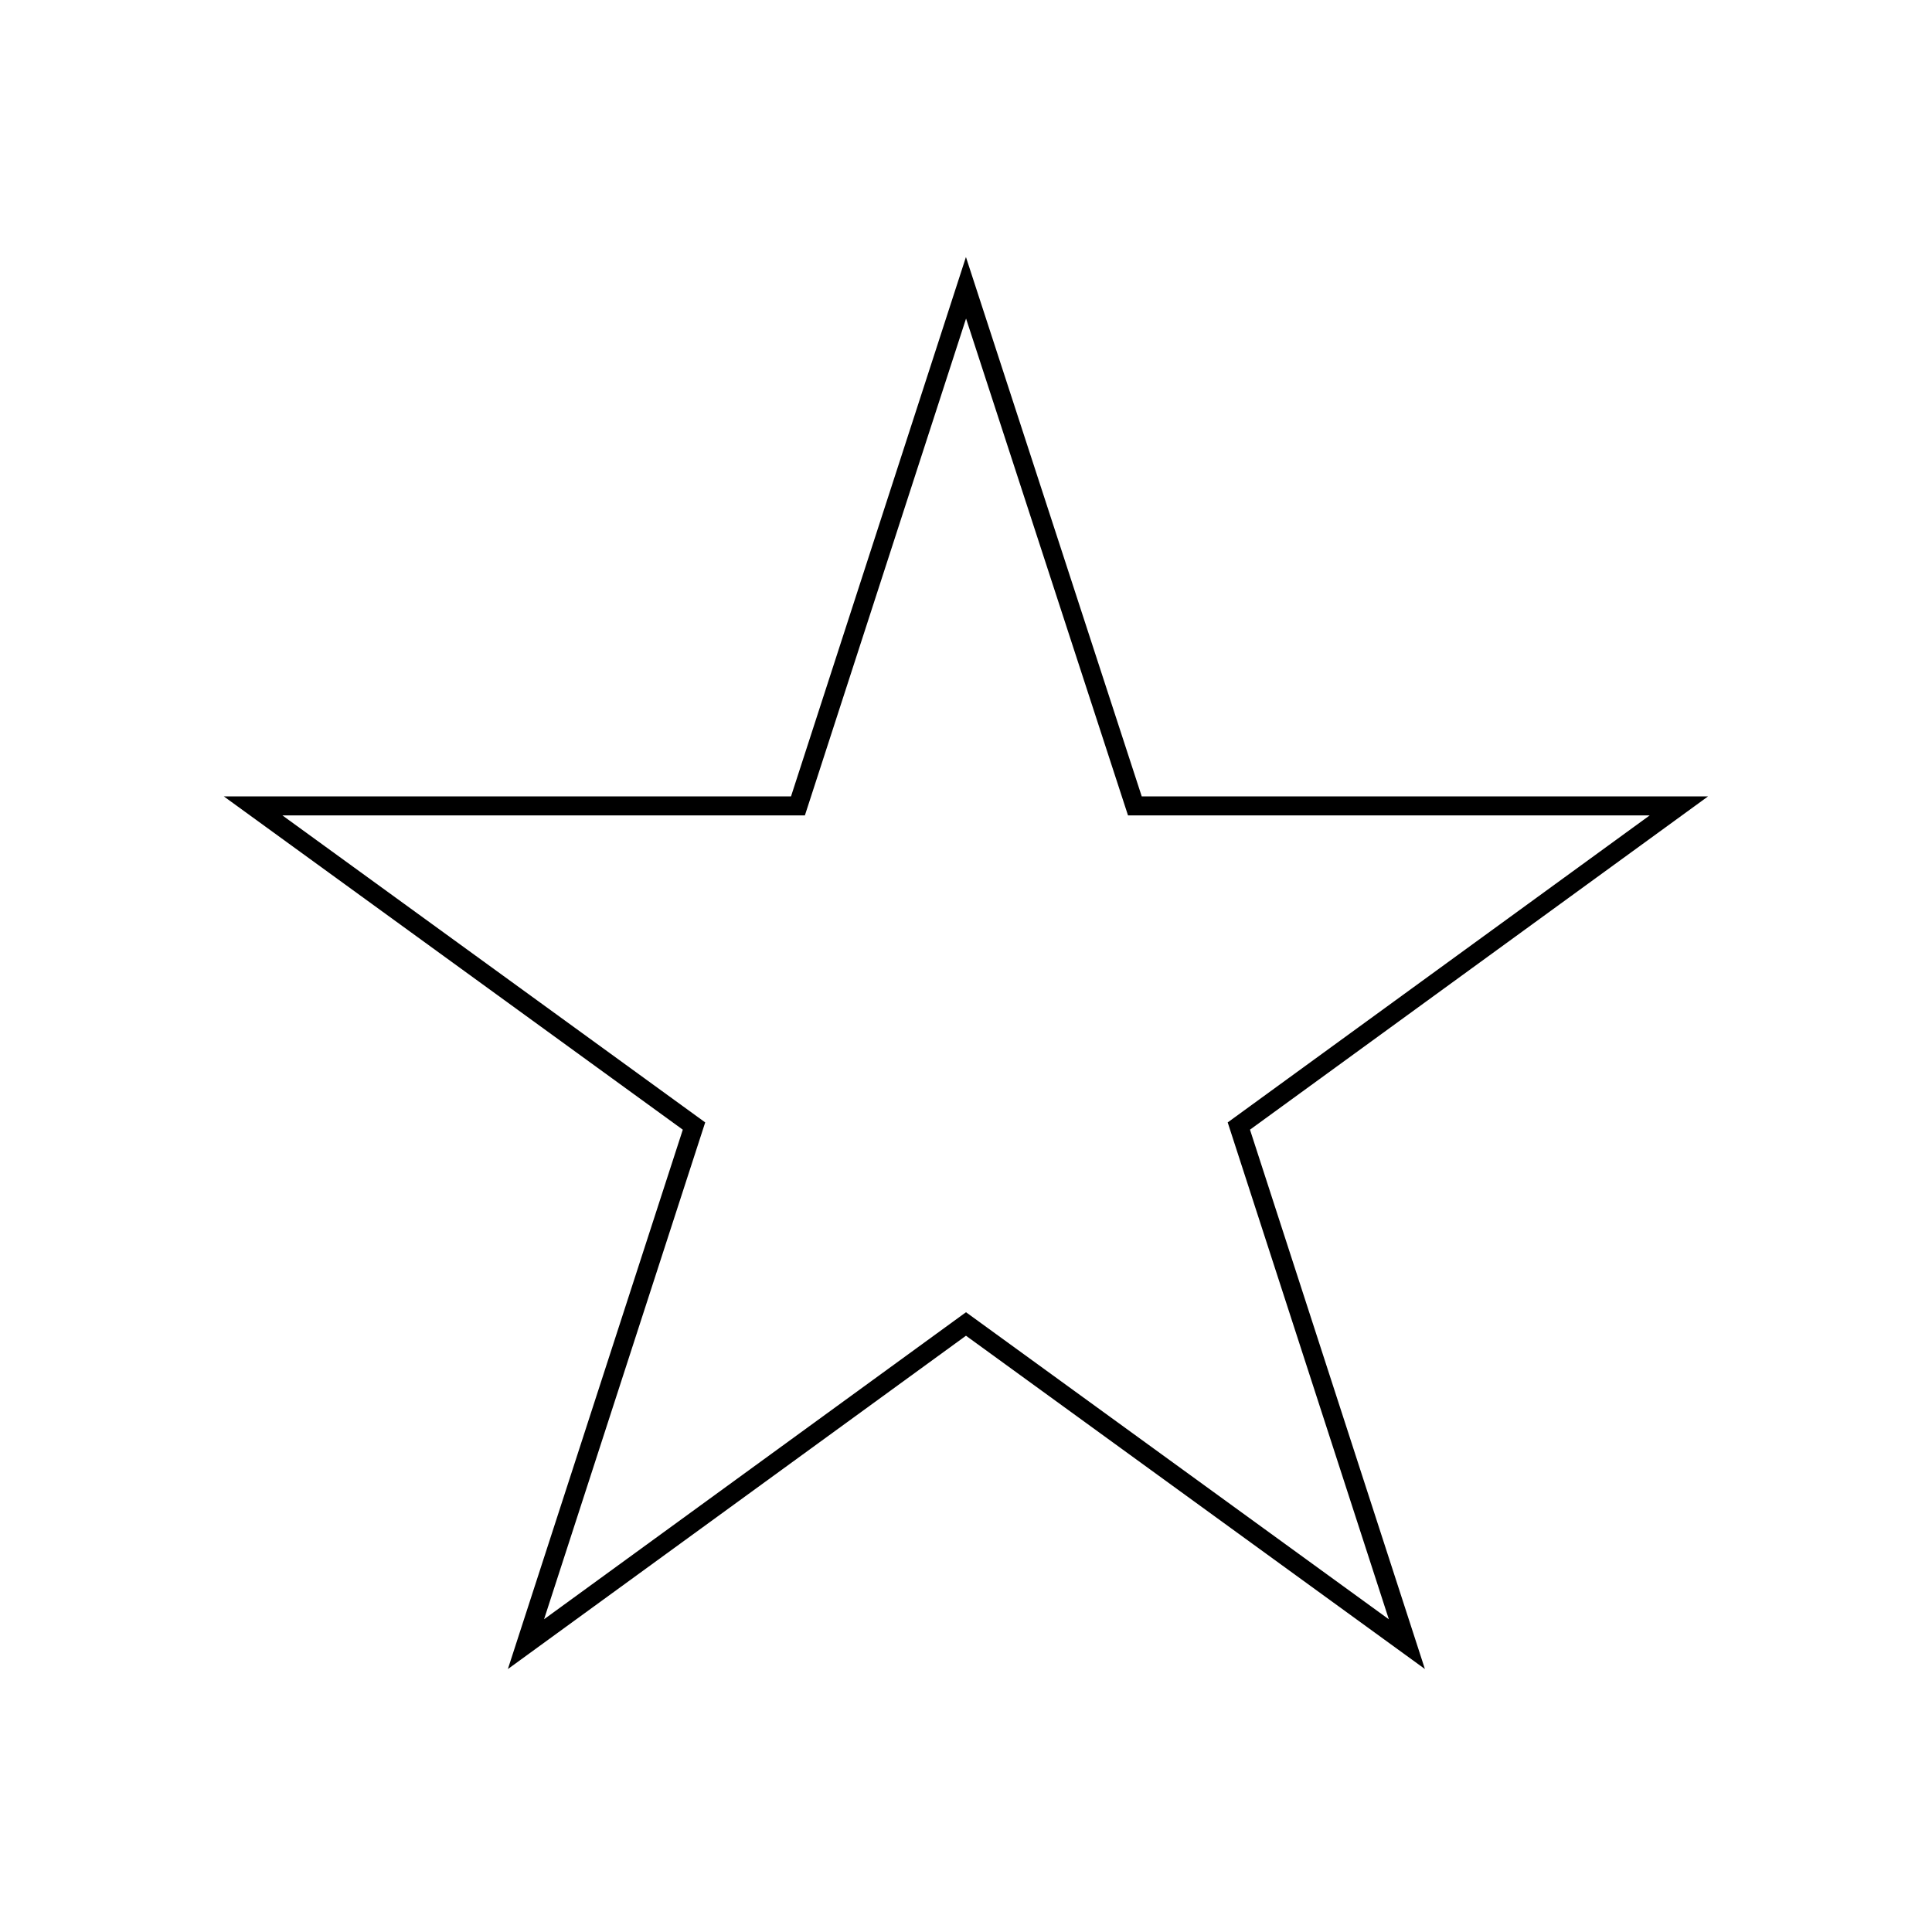 <?xml version="1.0" encoding="UTF-8"?>
<!-- Uploaded to: ICON Repo, www.iconrepo.com, Generator: ICON Repo Mixer Tools -->
<svg fill="#000000" width="800px" height="800px" version="1.1" viewBox="144 144 512 512" xmlns="http://www.w3.org/2000/svg">
 <path d="m278.59 586.32 46.359-142.94-121.64-88.332h150.32l46.355-142.93 46.586 142.93h150.09l-121.4 88.328 46.355 142.93-121.62-88.324zm121.41-94.566 112.06 81.379-42.707-131.68 111.84-81.367h-138.26l-42.918-131.67-42.707 131.67h-138.47l112.05 81.363-42.703 131.67z"/>
</svg>